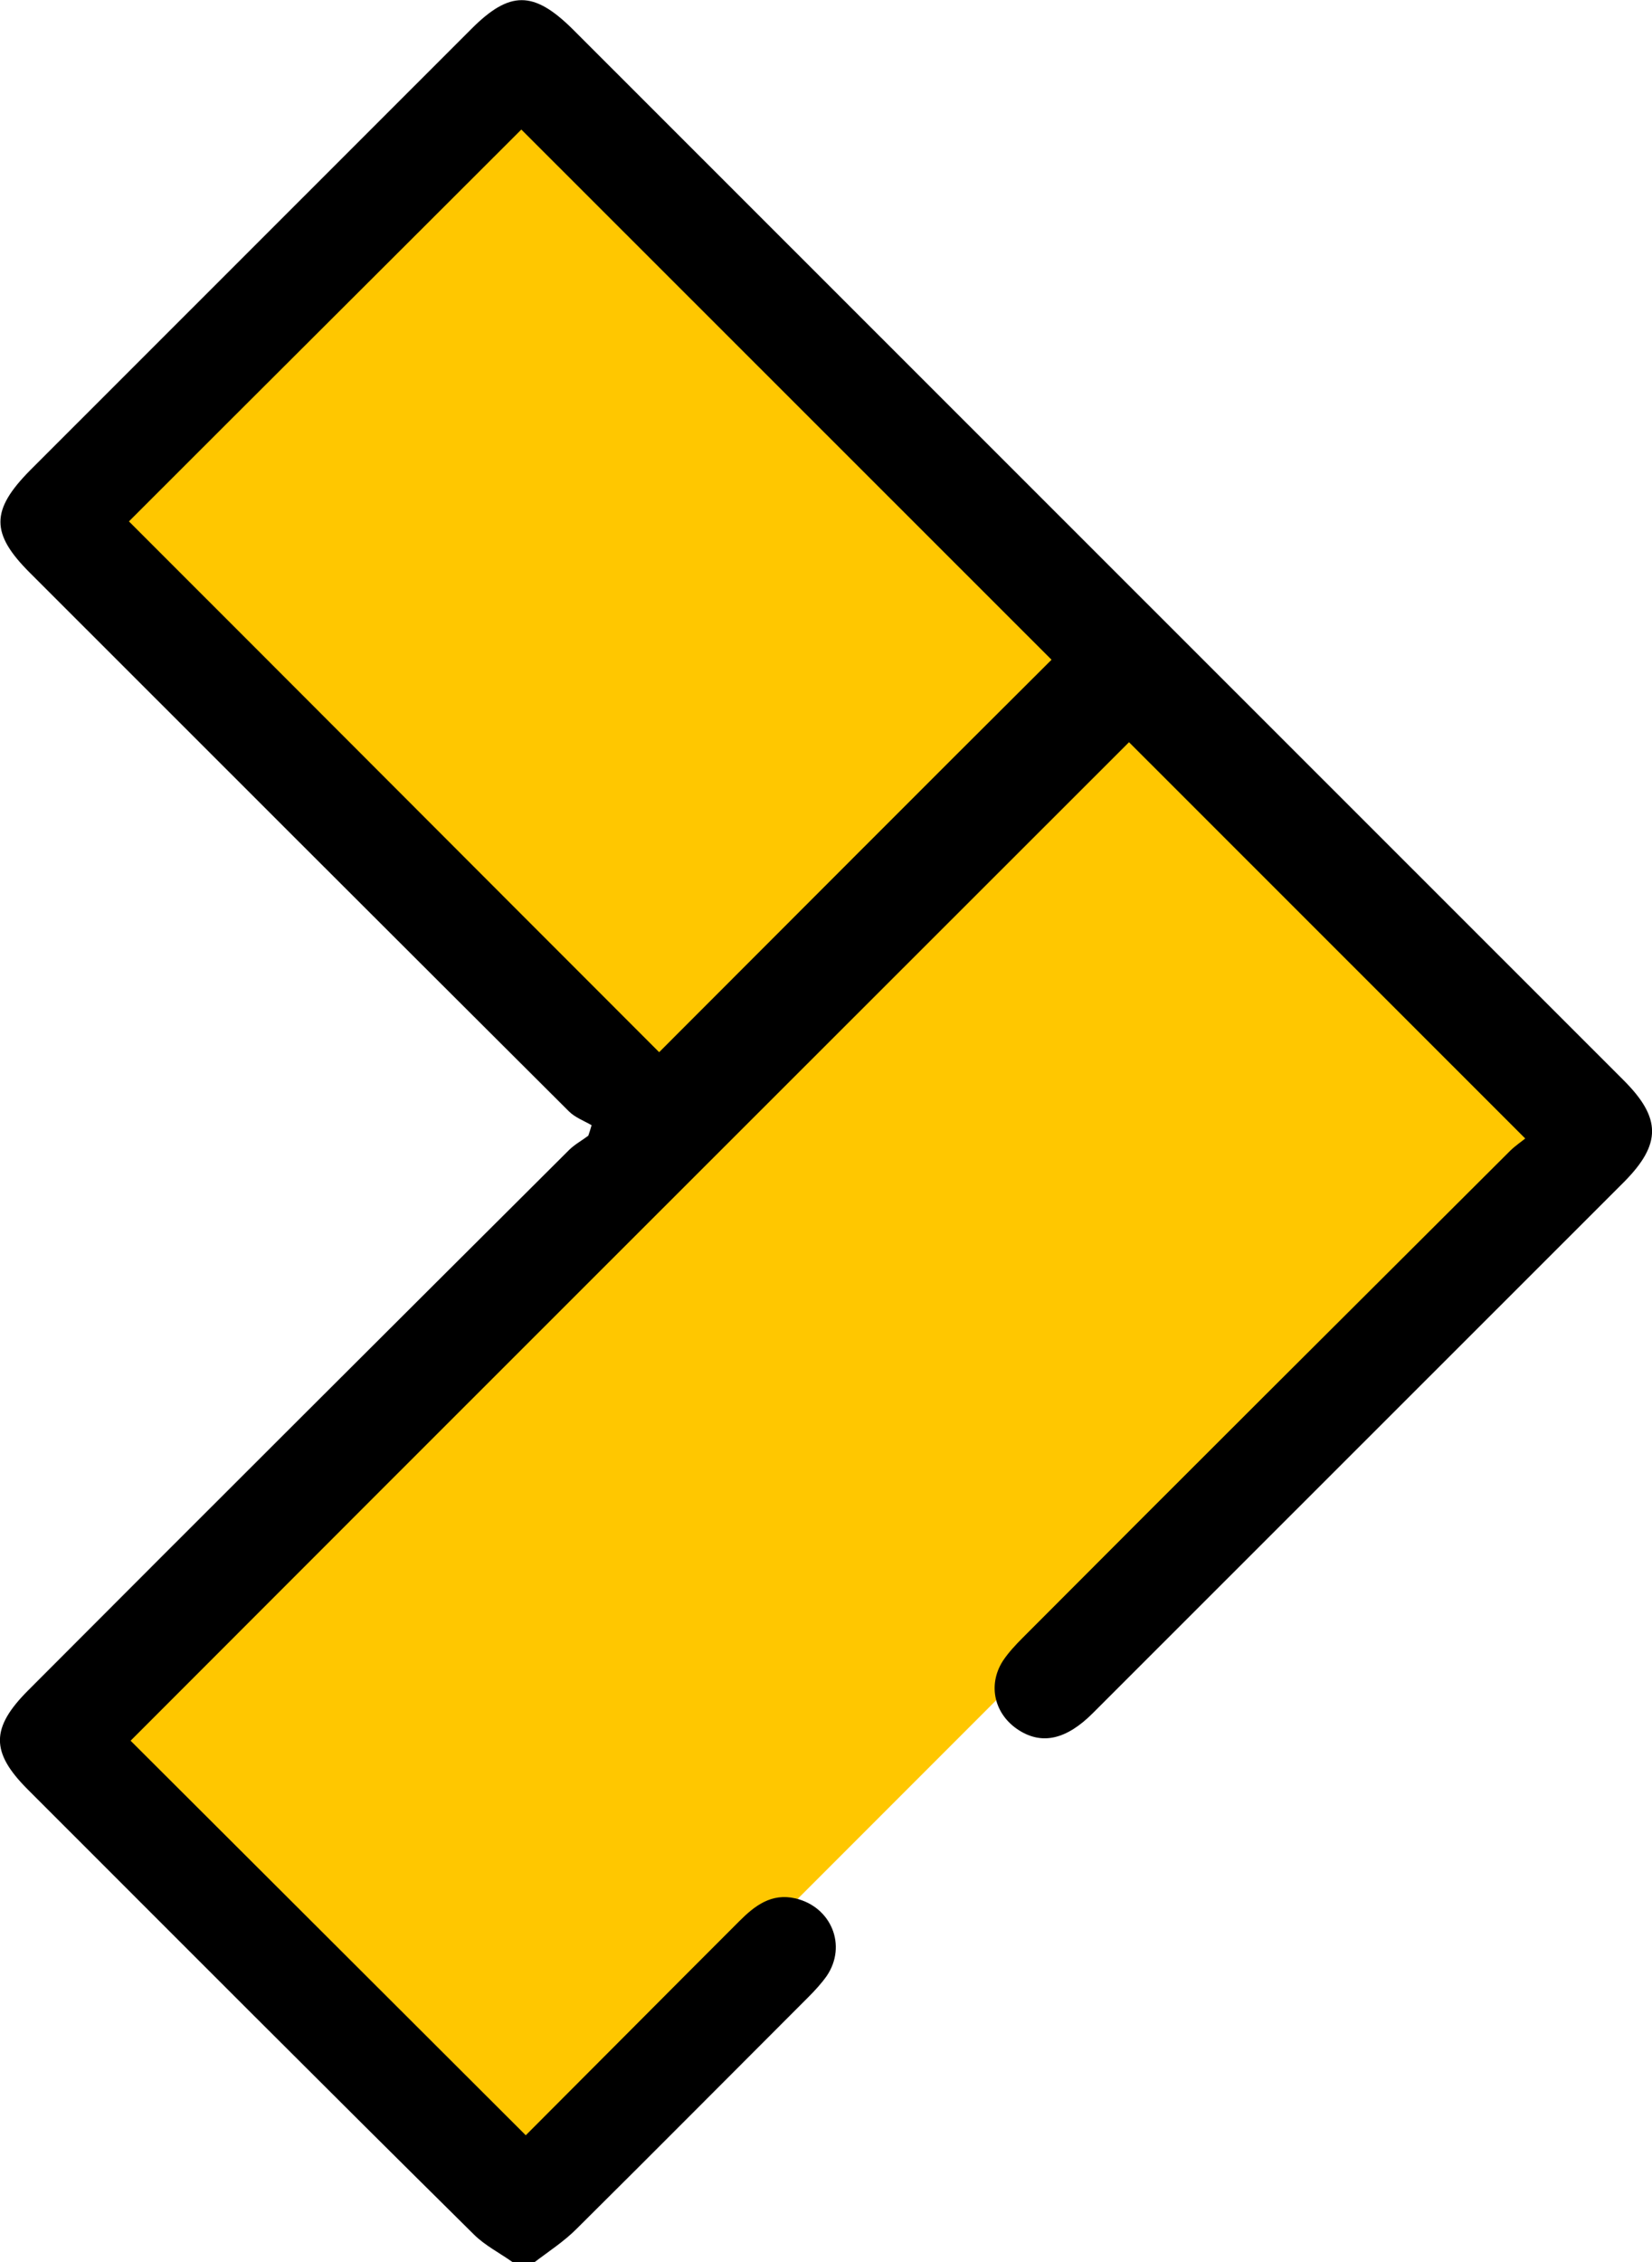 <svg width="19" height="26" viewBox="0 0 19 26" fill="none" xmlns="http://www.w3.org/2000/svg">
<g clip-path="url(#clip0_1005_195)">
<path d="M18 13L6 1L0.5 6L7.5 13.5L1 20L6 25L18 13Z" fill="#FFC700"/>
<path d="M5.894 26C5.741 25.892 5.576 25.809 5.449 25.682C3.73 23.983 2.024 22.272 0.318 20.567C-0.108 20.141 -0.108 19.861 0.325 19.428C2.393 17.355 4.468 15.287 6.543 13.22C6.607 13.156 6.69 13.111 6.766 13.054C6.779 13.016 6.792 12.978 6.804 12.933C6.715 12.882 6.613 12.844 6.543 12.774C4.475 10.713 2.406 8.646 0.344 6.584C-0.108 6.133 -0.108 5.866 0.344 5.408C2.037 3.715 3.73 2.023 5.423 0.331C5.862 -0.108 6.136 -0.108 6.582 0.331C10.611 4.358 14.64 8.385 18.675 12.418C19.108 12.851 19.108 13.15 18.682 13.582C16.645 15.618 14.608 17.654 12.571 19.689C12.266 19.995 11.986 20.058 11.718 19.887C11.438 19.709 11.355 19.371 11.534 19.091C11.597 18.996 11.68 18.907 11.763 18.824C13.628 16.954 15.499 15.09 17.37 13.226C17.428 13.169 17.504 13.118 17.542 13.086C16.002 11.546 14.487 10.032 12.985 8.531C9.179 12.335 5.328 16.178 1.502 20.008C2.992 21.496 4.513 23.01 6.047 24.543C6.855 23.735 7.676 22.908 8.504 22.081C8.682 21.903 8.873 21.757 9.147 21.82C9.56 21.916 9.745 22.361 9.509 22.711C9.446 22.8 9.369 22.883 9.293 22.959C8.408 23.843 7.524 24.734 6.632 25.618C6.486 25.765 6.308 25.879 6.142 26.006C6.06 26 5.977 26 5.894 26ZM1.483 5.993C3.52 8.028 5.563 10.077 7.581 12.094C9.083 10.592 10.598 9.072 12.094 7.583C10.07 5.56 8.026 3.518 5.996 1.489C4.5 2.984 2.985 4.491 1.483 5.993Z" fill="black"/>
</g>
<defs>
<clipPath id="clip0_1005_195">
<rect width="19" height="26" fill="white"/>
</clipPath>
</defs>
</svg>
